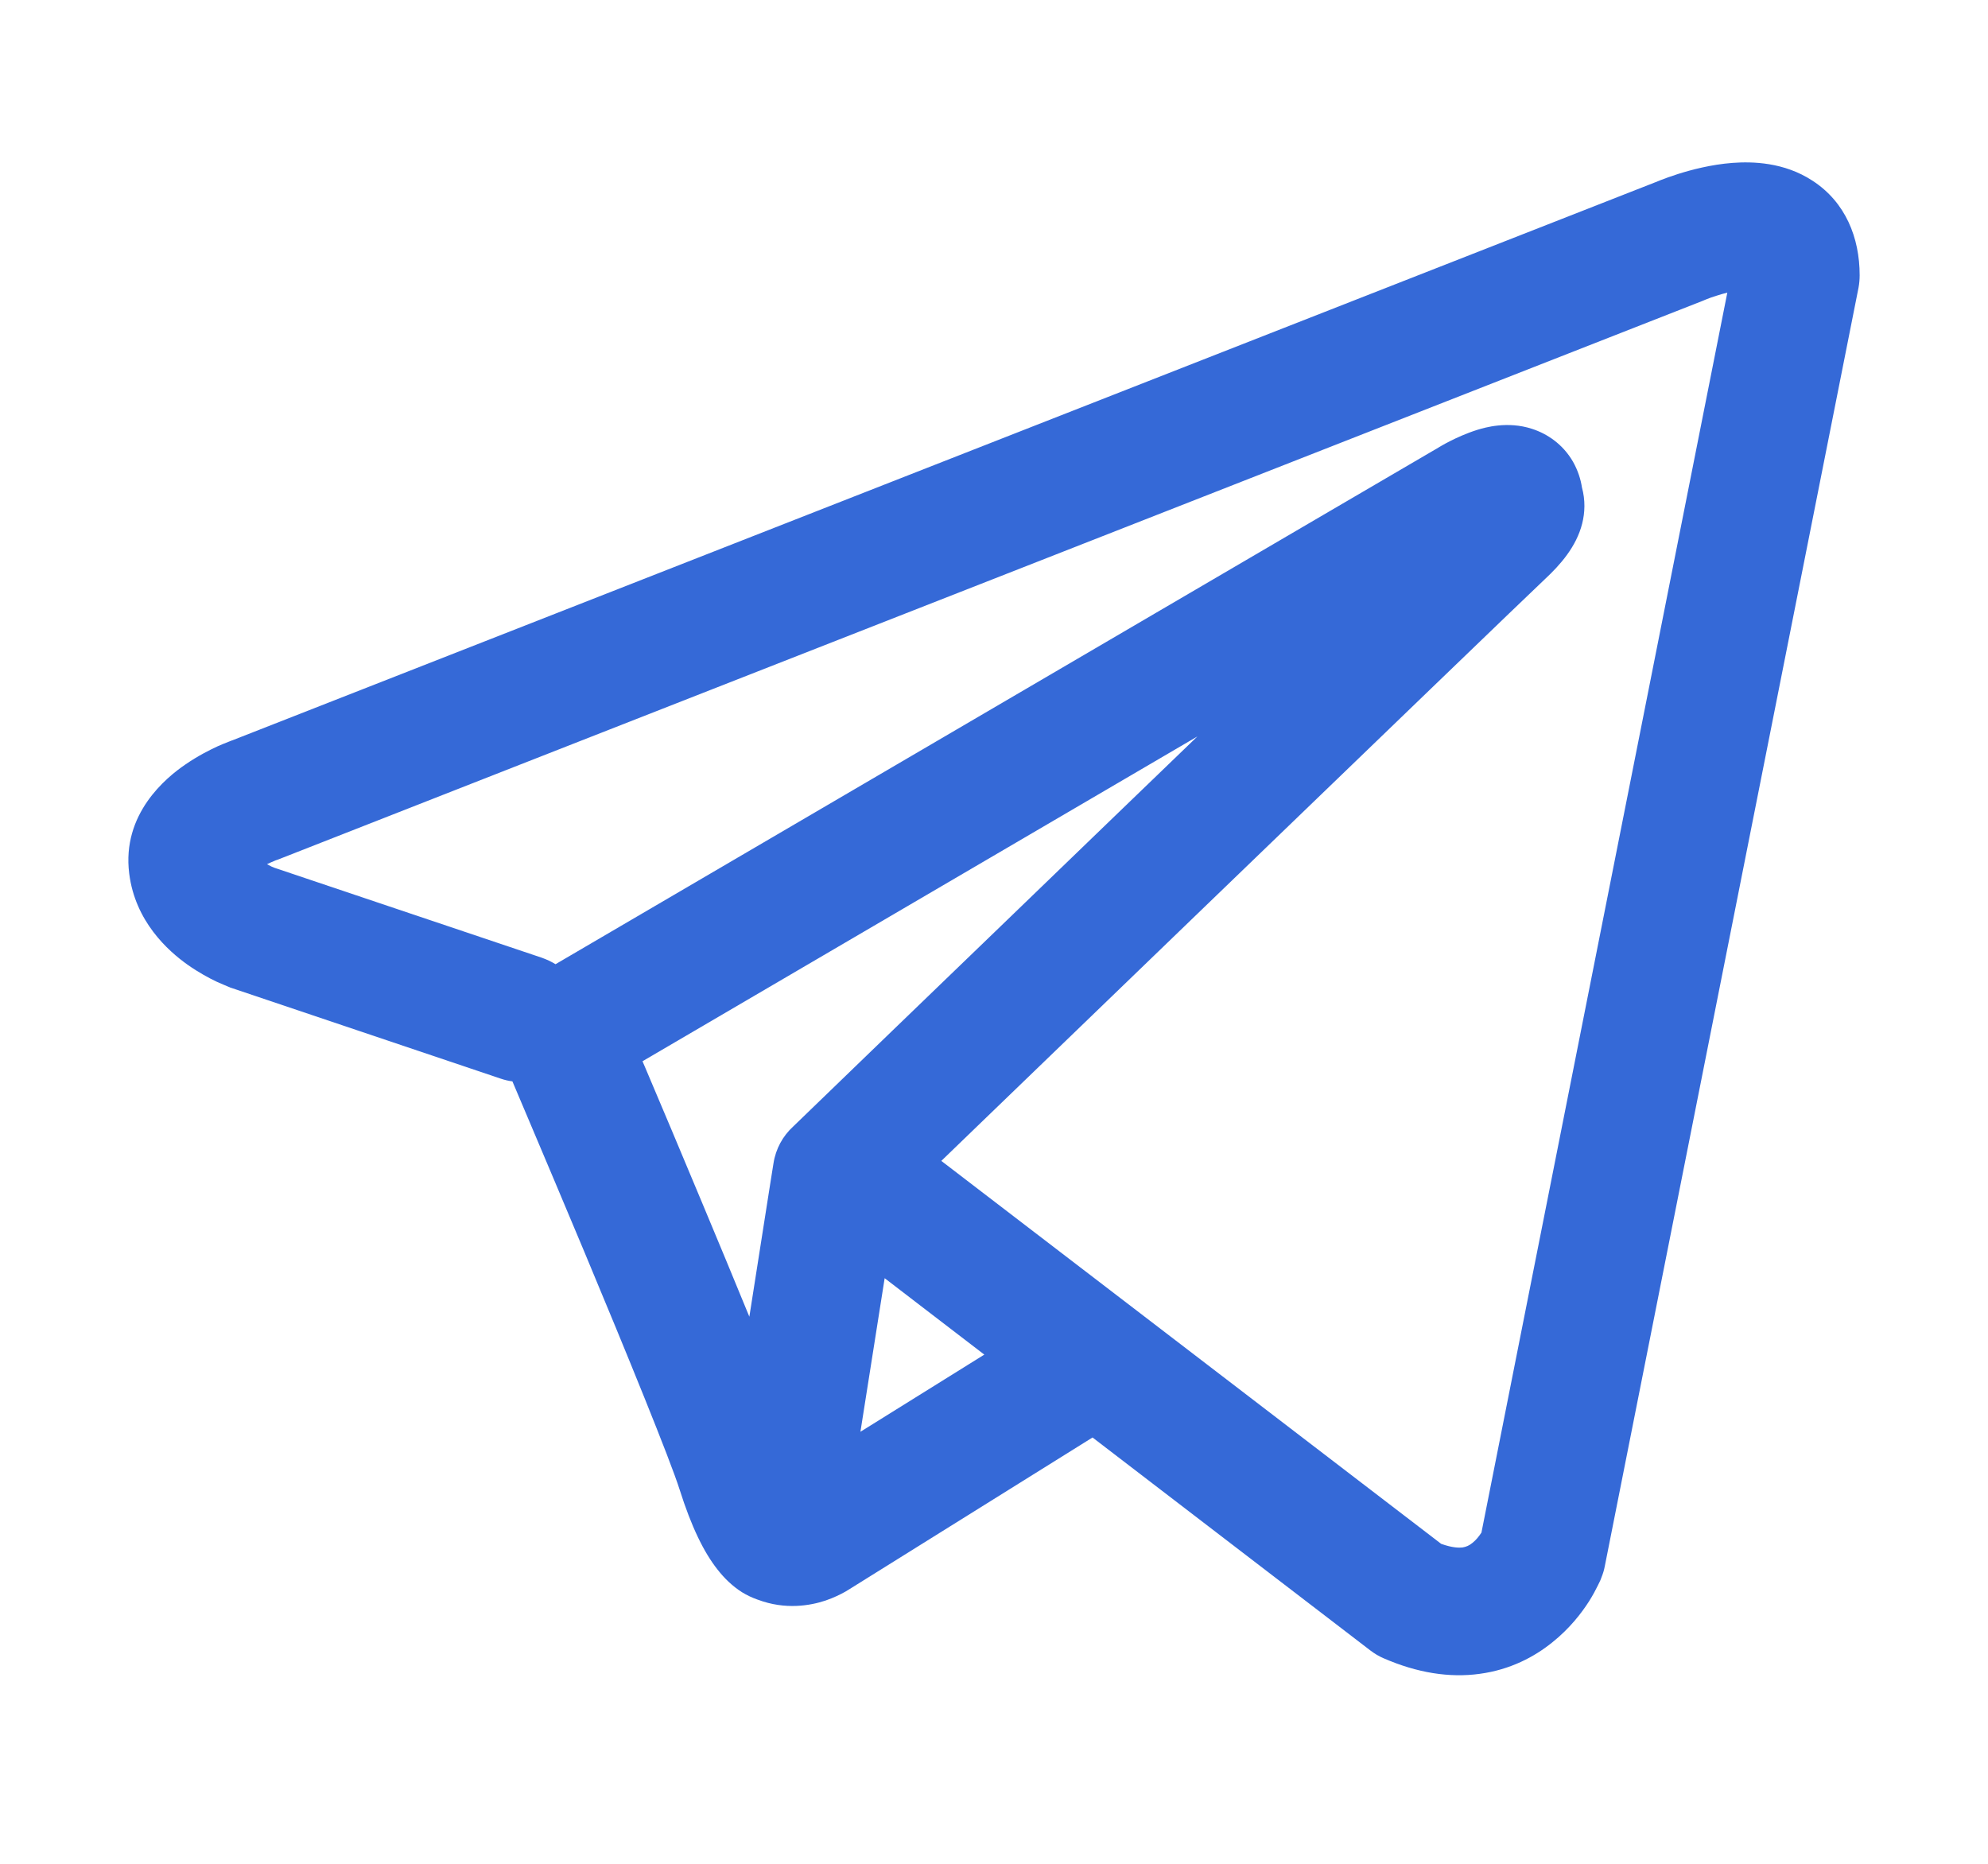 <?xml version="1.0" encoding="UTF-8"?> <svg xmlns="http://www.w3.org/2000/svg" width="16" height="15" viewBox="0 0 16 15" fill="none"><path fill-rule="evenodd" clip-rule="evenodd" d="M4.033 8.682C4.063 8.692 4.093 8.699 4.124 8.703C4.157 8.781 4.199 8.881 4.249 8.998C4.37 9.284 4.534 9.671 4.703 10.075C5.047 10.898 5.393 11.746 5.47 11.989C5.565 12.289 5.665 12.493 5.775 12.632C5.831 12.704 5.897 12.767 5.973 12.815C6.012 12.839 6.053 12.858 6.095 12.873C6.097 12.874 6.099 12.874 6.101 12.875C6.32 12.957 6.52 12.923 6.645 12.881C6.712 12.858 6.766 12.831 6.805 12.809C6.824 12.798 6.841 12.787 6.854 12.779C6.857 12.776 6.857 12.777 6.857 12.777L8.793 11.569L11.029 13.283C11.062 13.308 11.098 13.33 11.136 13.346C11.405 13.463 11.665 13.505 11.91 13.471C12.154 13.438 12.348 13.335 12.492 13.219C12.634 13.106 12.73 12.98 12.79 12.886C12.82 12.838 12.843 12.795 12.859 12.762C12.867 12.746 12.874 12.732 12.879 12.721C12.885 12.706 12.885 12.706 12.885 12.706L12.887 12.7L12.888 12.698L12.889 12.696L12.889 12.695C12.901 12.666 12.91 12.636 12.916 12.604C14.958 2.315 14.958 2.315 14.958 2.315C14.964 2.282 14.967 2.249 14.967 2.215C14.967 1.914 14.854 1.627 14.587 1.454C14.359 1.305 14.105 1.299 13.944 1.311C13.771 1.324 13.61 1.367 13.503 1.401C13.447 1.419 13.4 1.436 13.367 1.449C13.35 1.456 13.336 1.461 13.325 1.466C13.318 1.469 13.317 1.469 13.317 1.469L1.868 5.959L1.867 5.959C1.86 5.962 1.85 5.966 1.839 5.97C1.817 5.979 1.787 5.99 1.752 6.006C1.685 6.037 1.59 6.085 1.493 6.152C1.337 6.258 0.979 6.55 1.04 7.031C1.088 7.415 1.351 7.652 1.511 7.765C1.599 7.827 1.683 7.872 1.744 7.901C1.772 7.914 1.831 7.938 1.856 7.949C1.863 7.951 1.863 7.951 1.863 7.951L4.033 8.682ZM13.718 2.415C13.717 2.415 13.716 2.416 13.716 2.416C13.71 2.418 13.705 2.42 13.699 2.423C2.236 6.918 2.237 6.918 2.237 6.918C2.231 6.92 2.225 6.922 2.219 6.924C2.212 6.927 2.212 6.927 2.212 6.927C2.205 6.93 2.192 6.935 2.177 6.942C2.168 6.946 2.159 6.95 2.149 6.955C2.162 6.962 2.175 6.968 2.185 6.974C2.196 6.979 2.204 6.982 2.209 6.984C4.361 7.708 4.361 7.708 4.361 7.708C4.4 7.722 4.437 7.739 4.471 7.76C11.579 3.6 11.579 3.601 11.579 3.601L11.585 3.597C11.591 3.594 11.598 3.59 11.606 3.585C11.622 3.576 11.644 3.563 11.671 3.55C11.72 3.525 11.799 3.488 11.888 3.46C11.95 3.441 12.132 3.387 12.329 3.451C12.451 3.49 12.578 3.574 12.66 3.716C12.7 3.787 12.722 3.858 12.732 3.923C12.76 4.025 12.756 4.126 12.734 4.213C12.687 4.401 12.555 4.548 12.435 4.66C12.332 4.756 10.999 6.041 9.684 7.309C9.029 7.941 8.38 8.567 7.895 9.035C7.576 9.343 7.576 9.343 7.576 9.343L11.599 12.425C11.691 12.458 11.745 12.457 11.771 12.454C11.801 12.449 11.826 12.438 11.851 12.417C11.879 12.395 11.903 12.365 11.922 12.336C11.922 12.334 11.923 12.335 11.923 12.335L13.902 2.355C13.873 2.362 13.843 2.371 13.815 2.38C13.782 2.39 13.755 2.4 13.738 2.407C13.729 2.41 13.722 2.413 13.718 2.415ZM7.922 10.902C7.12 10.287 7.12 10.287 7.12 10.287L6.925 11.523L7.922 10.902ZM6.383 9.067C7.181 8.296 7.181 8.296 7.181 8.296C7.667 7.828 8.315 7.202 8.971 6.569C9.637 5.927 9.637 5.927 9.637 5.927L5.171 8.541L5.195 8.597C5.317 8.884 5.481 9.273 5.65 9.678C5.777 9.982 5.91 10.301 6.031 10.597C6.224 9.364 6.225 9.364 6.225 9.364C6.243 9.245 6.301 9.142 6.383 9.067Z" fill="#3569D7"></path></svg> 